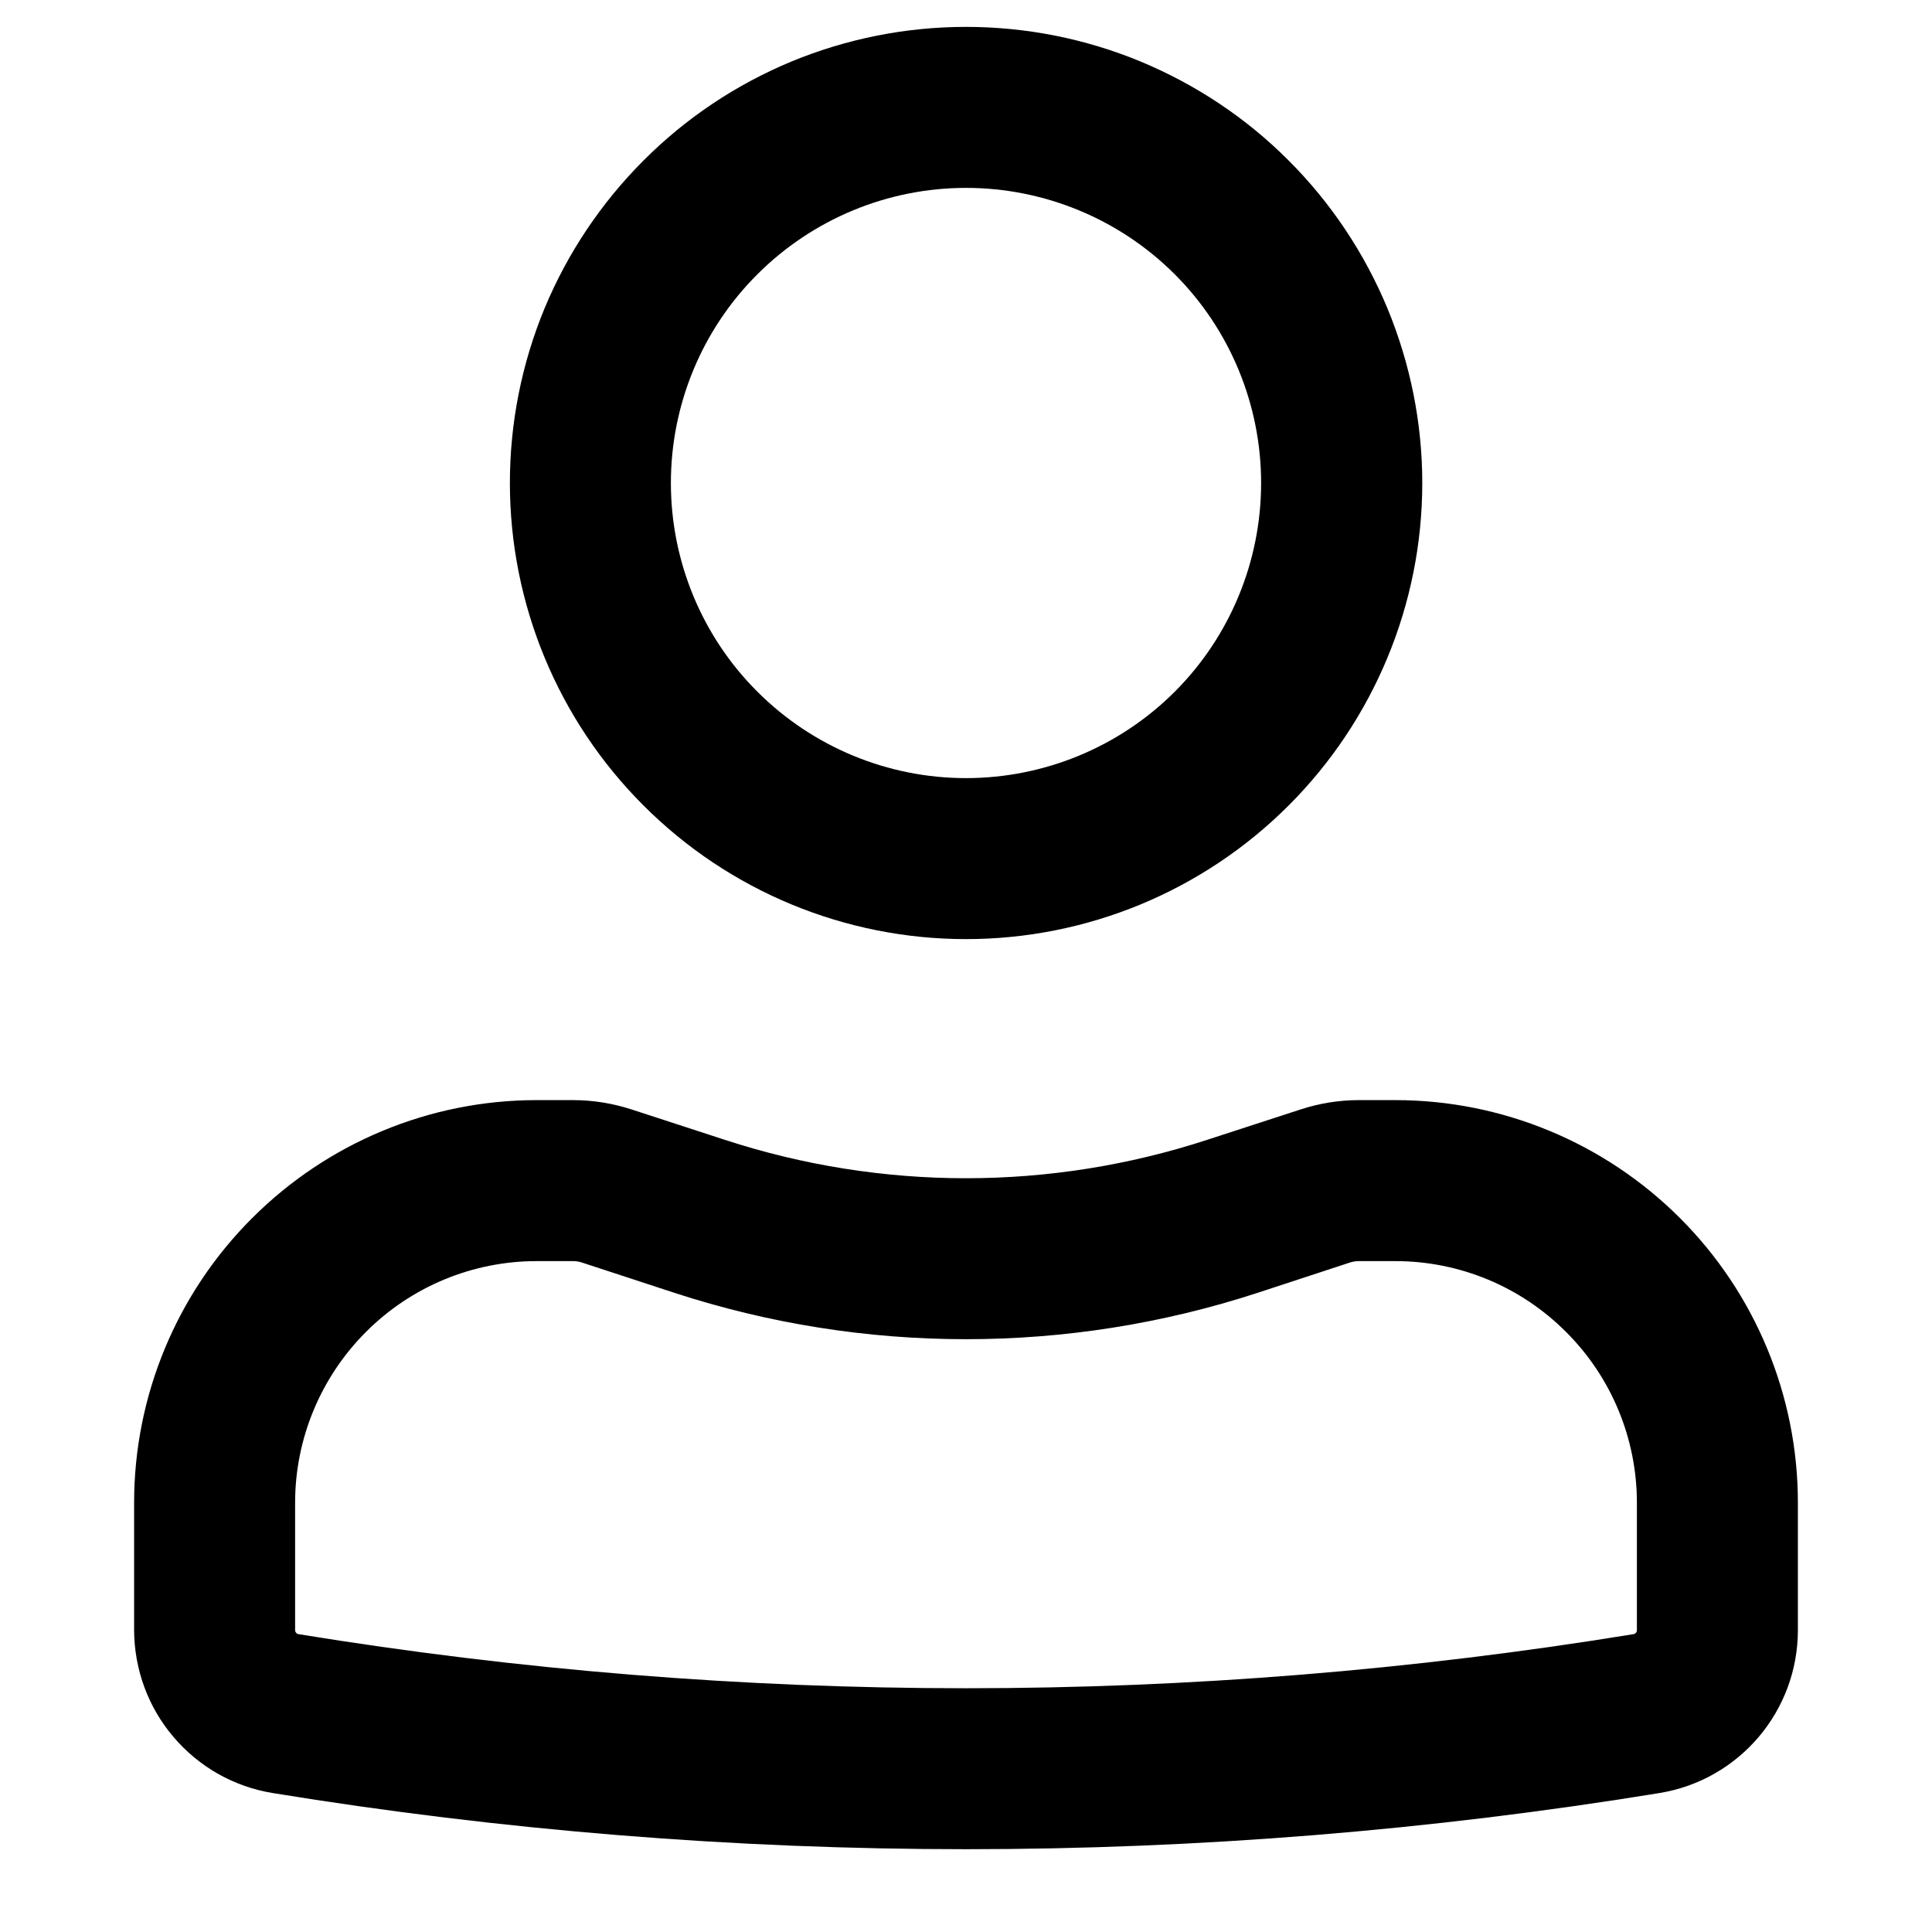 <svg width="16" height="16" viewBox="0 0 12 12" fill="none" xmlns="http://www.w3.org/2000/svg">
<path fill-rule="evenodd" clip-rule="evenodd" d="M3.167 3C3.167 2.628 3.24 2.26 3.382 1.916C3.525 1.572 3.734 1.26 3.997 0.997C4.26 0.733 4.572 0.525 4.916 0.382C5.26 0.24 5.628 0.167 6 0.167C6.372 0.167 6.741 0.24 7.084 0.382C7.428 0.525 7.741 0.733 8.004 0.997C8.267 1.26 8.475 1.572 8.618 1.916C8.76 2.26 8.834 2.628 8.834 3C8.834 3.751 8.535 4.472 8.004 5.003C7.472 5.535 6.752 5.833 6 5.833C5.249 5.833 4.528 5.535 3.997 5.003C3.465 4.472 3.167 3.751 3.167 3ZM6 1.167C5.514 1.167 5.048 1.36 4.704 1.704C4.36 2.047 4.167 2.514 4.167 3C4.167 3.486 4.36 3.953 4.704 4.296C5.048 4.64 5.514 4.833 6 4.833C6.486 4.833 6.953 4.64 7.297 4.296C7.64 3.953 7.833 3.486 7.833 3C7.833 2.514 7.64 2.047 7.297 1.704C6.953 1.36 6.486 1.167 6 1.167ZM3.333 7.833C2.936 7.833 2.554 7.991 2.273 8.273C1.992 8.554 1.833 8.936 1.833 9.333V10.125C1.833 10.137 1.842 10.148 1.854 10.15C4.6 10.598 7.401 10.598 10.146 10.15C10.152 10.149 10.157 10.146 10.161 10.142C10.165 10.137 10.167 10.131 10.167 10.125V9.333C10.167 8.936 10.009 8.554 9.727 8.273C9.446 7.991 9.065 7.833 8.667 7.833H8.44C8.422 7.833 8.405 7.836 8.387 7.841L7.811 8.03C6.634 8.414 5.366 8.414 4.189 8.03L3.612 7.841C3.596 7.836 3.578 7.833 3.561 7.833H3.333ZM0.833 9.333C0.833 8.67 1.097 8.034 1.566 7.566C2.035 7.097 2.67 6.833 3.333 6.833H3.56C3.683 6.833 3.806 6.853 3.923 6.891L4.5 7.079C5.475 7.398 6.525 7.398 7.5 7.079L8.078 6.891C8.194 6.853 8.317 6.833 8.44 6.833H8.667C9.33 6.833 9.966 7.097 10.435 7.566C10.903 8.034 11.167 8.67 11.167 9.333V10.125C11.167 10.628 10.803 11.056 10.307 11.137C7.455 11.602 4.546 11.602 1.694 11.137C1.453 11.098 1.235 10.974 1.078 10.789C0.92 10.604 0.834 10.369 0.833 10.125V9.333Z" fill="black"/>
</svg>
